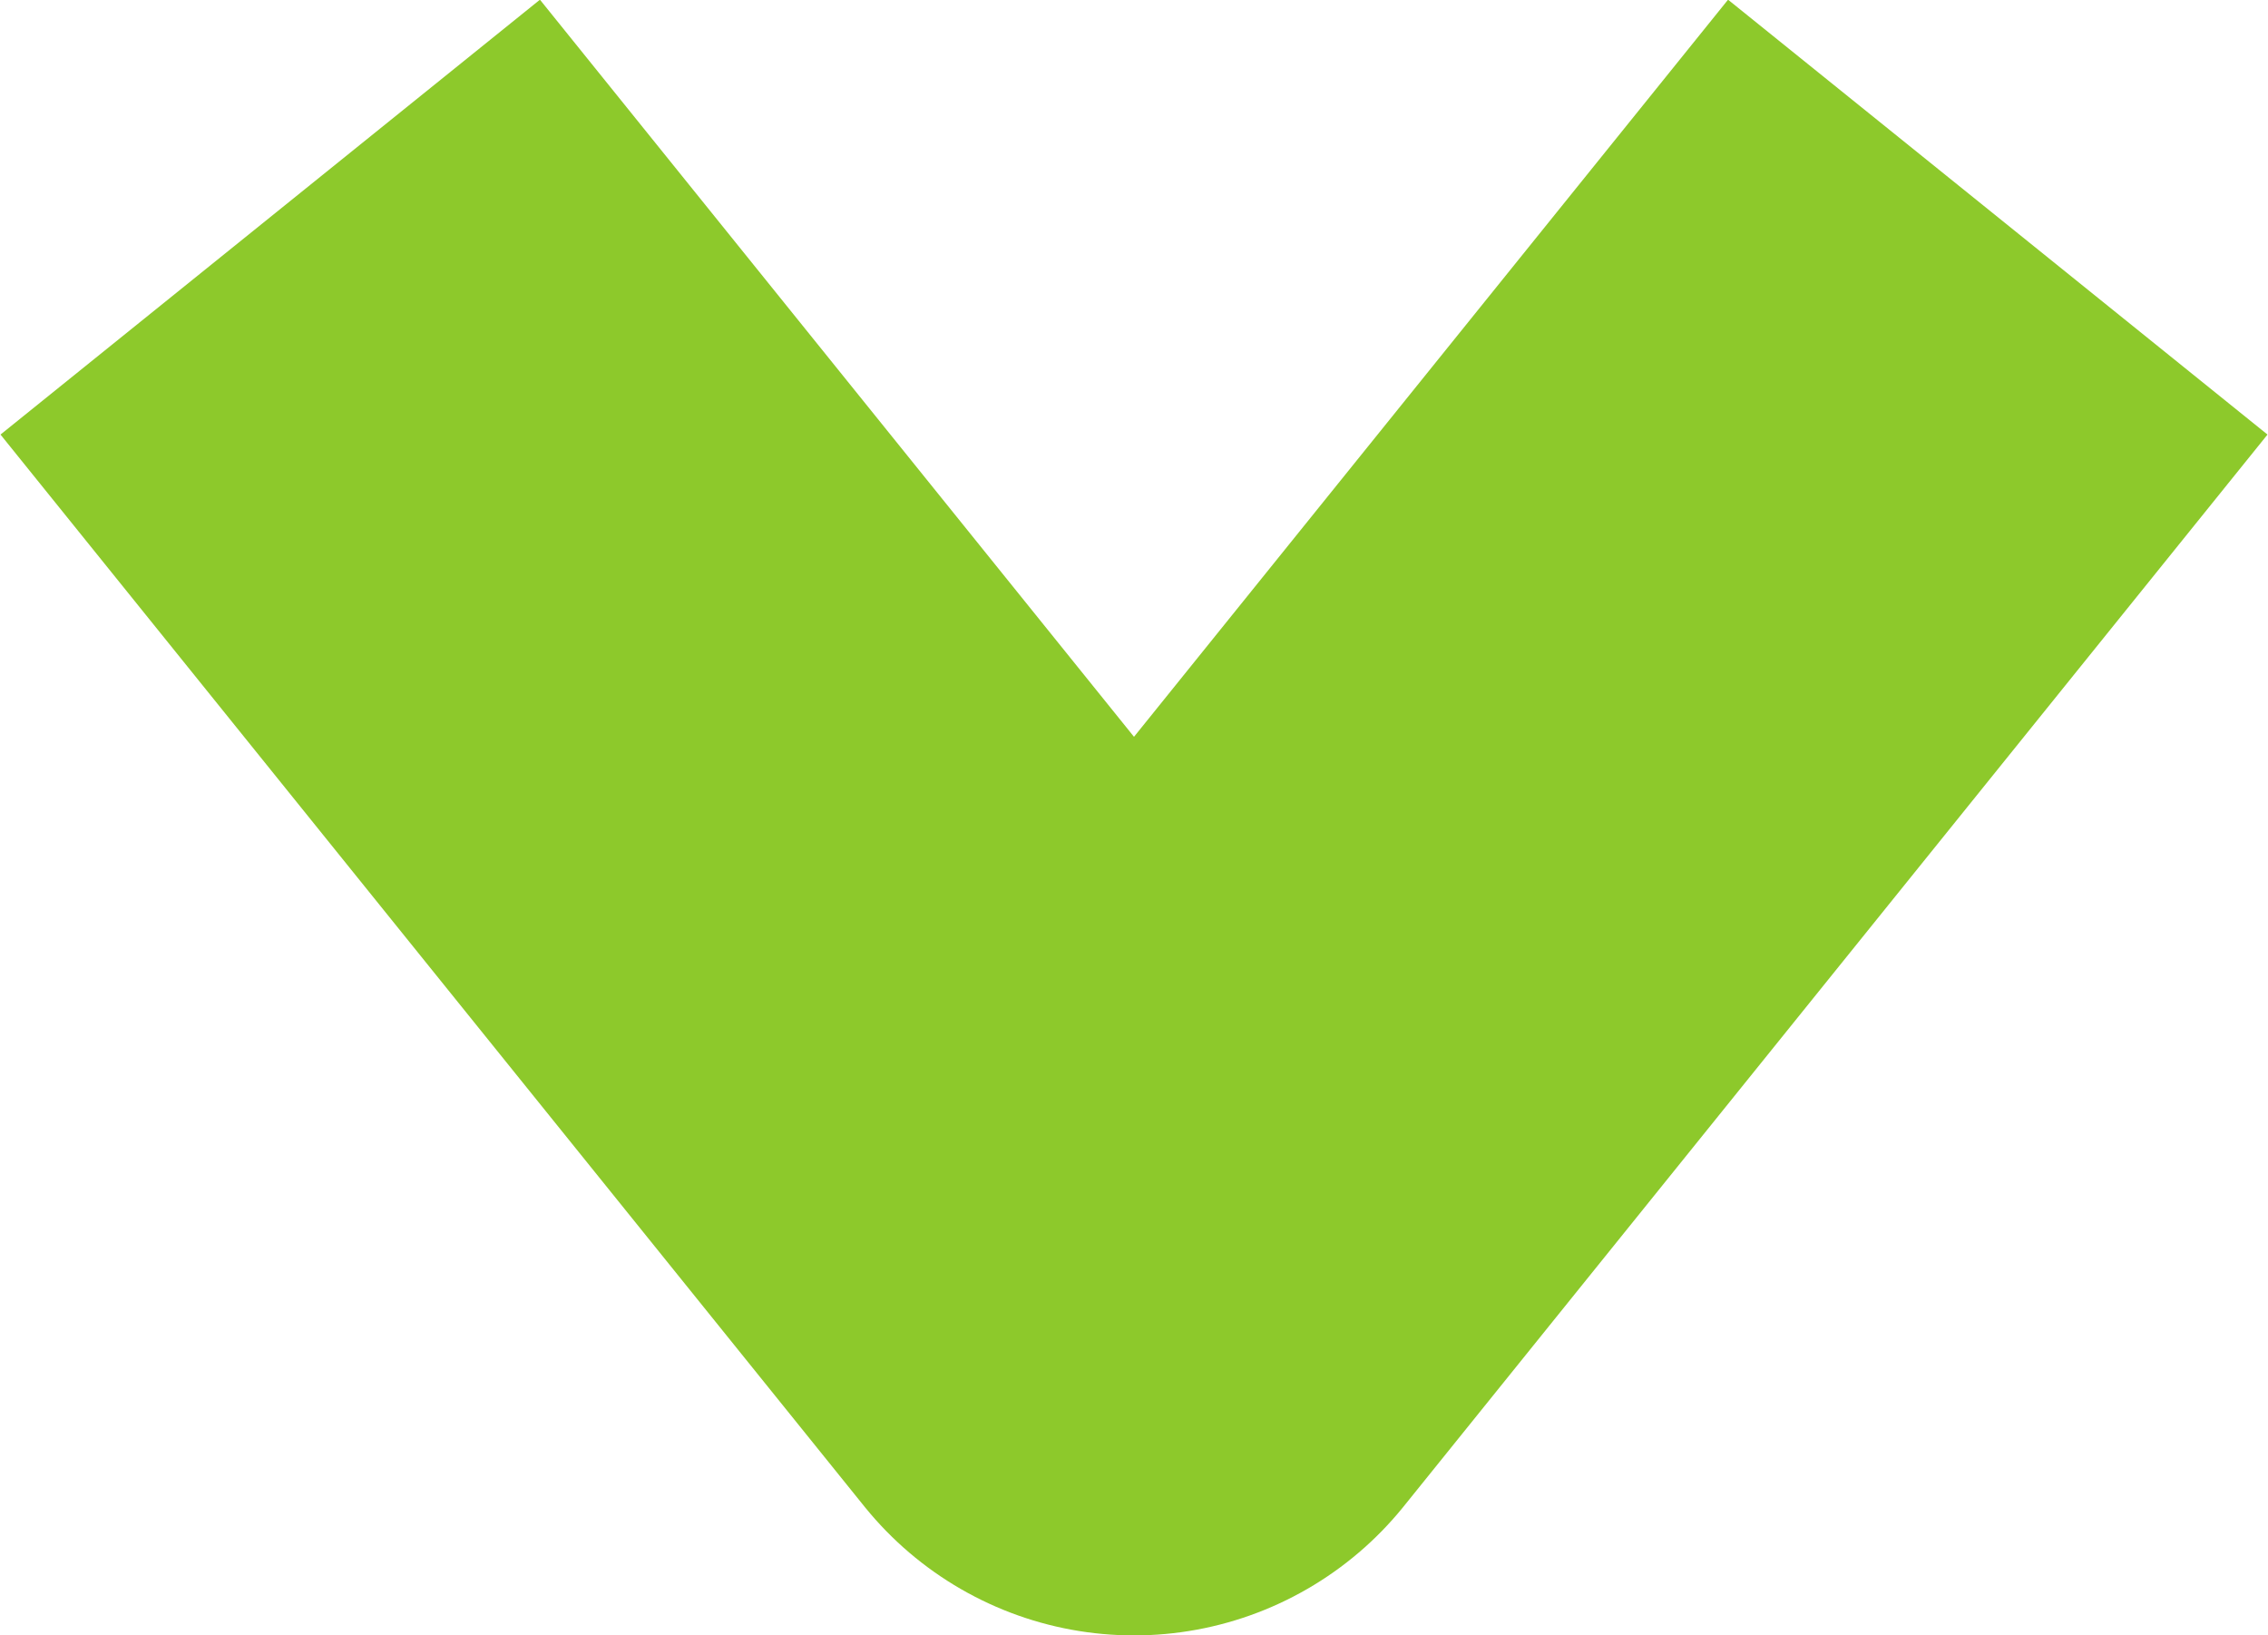 <svg xmlns="http://www.w3.org/2000/svg" viewBox="0 0 9.82 7.08">
  <defs>
    <style>
      .cls-1 {
        fill: none;
        stroke: #8dc92b;
        stroke-linejoin: round;
        stroke-width: 3px;
      }
    </style>
  </defs>
  <g id="Livello_2" data-name="Livello 2">
    <g id="Livello_1-2" data-name="Livello 1">
      <path id="Tracciato_274" data-name="Tracciato 274" class="cls-1" d="M1.17.94,4.91,5.58,8.65.94"/>
    </g>
  </g>
</svg>
